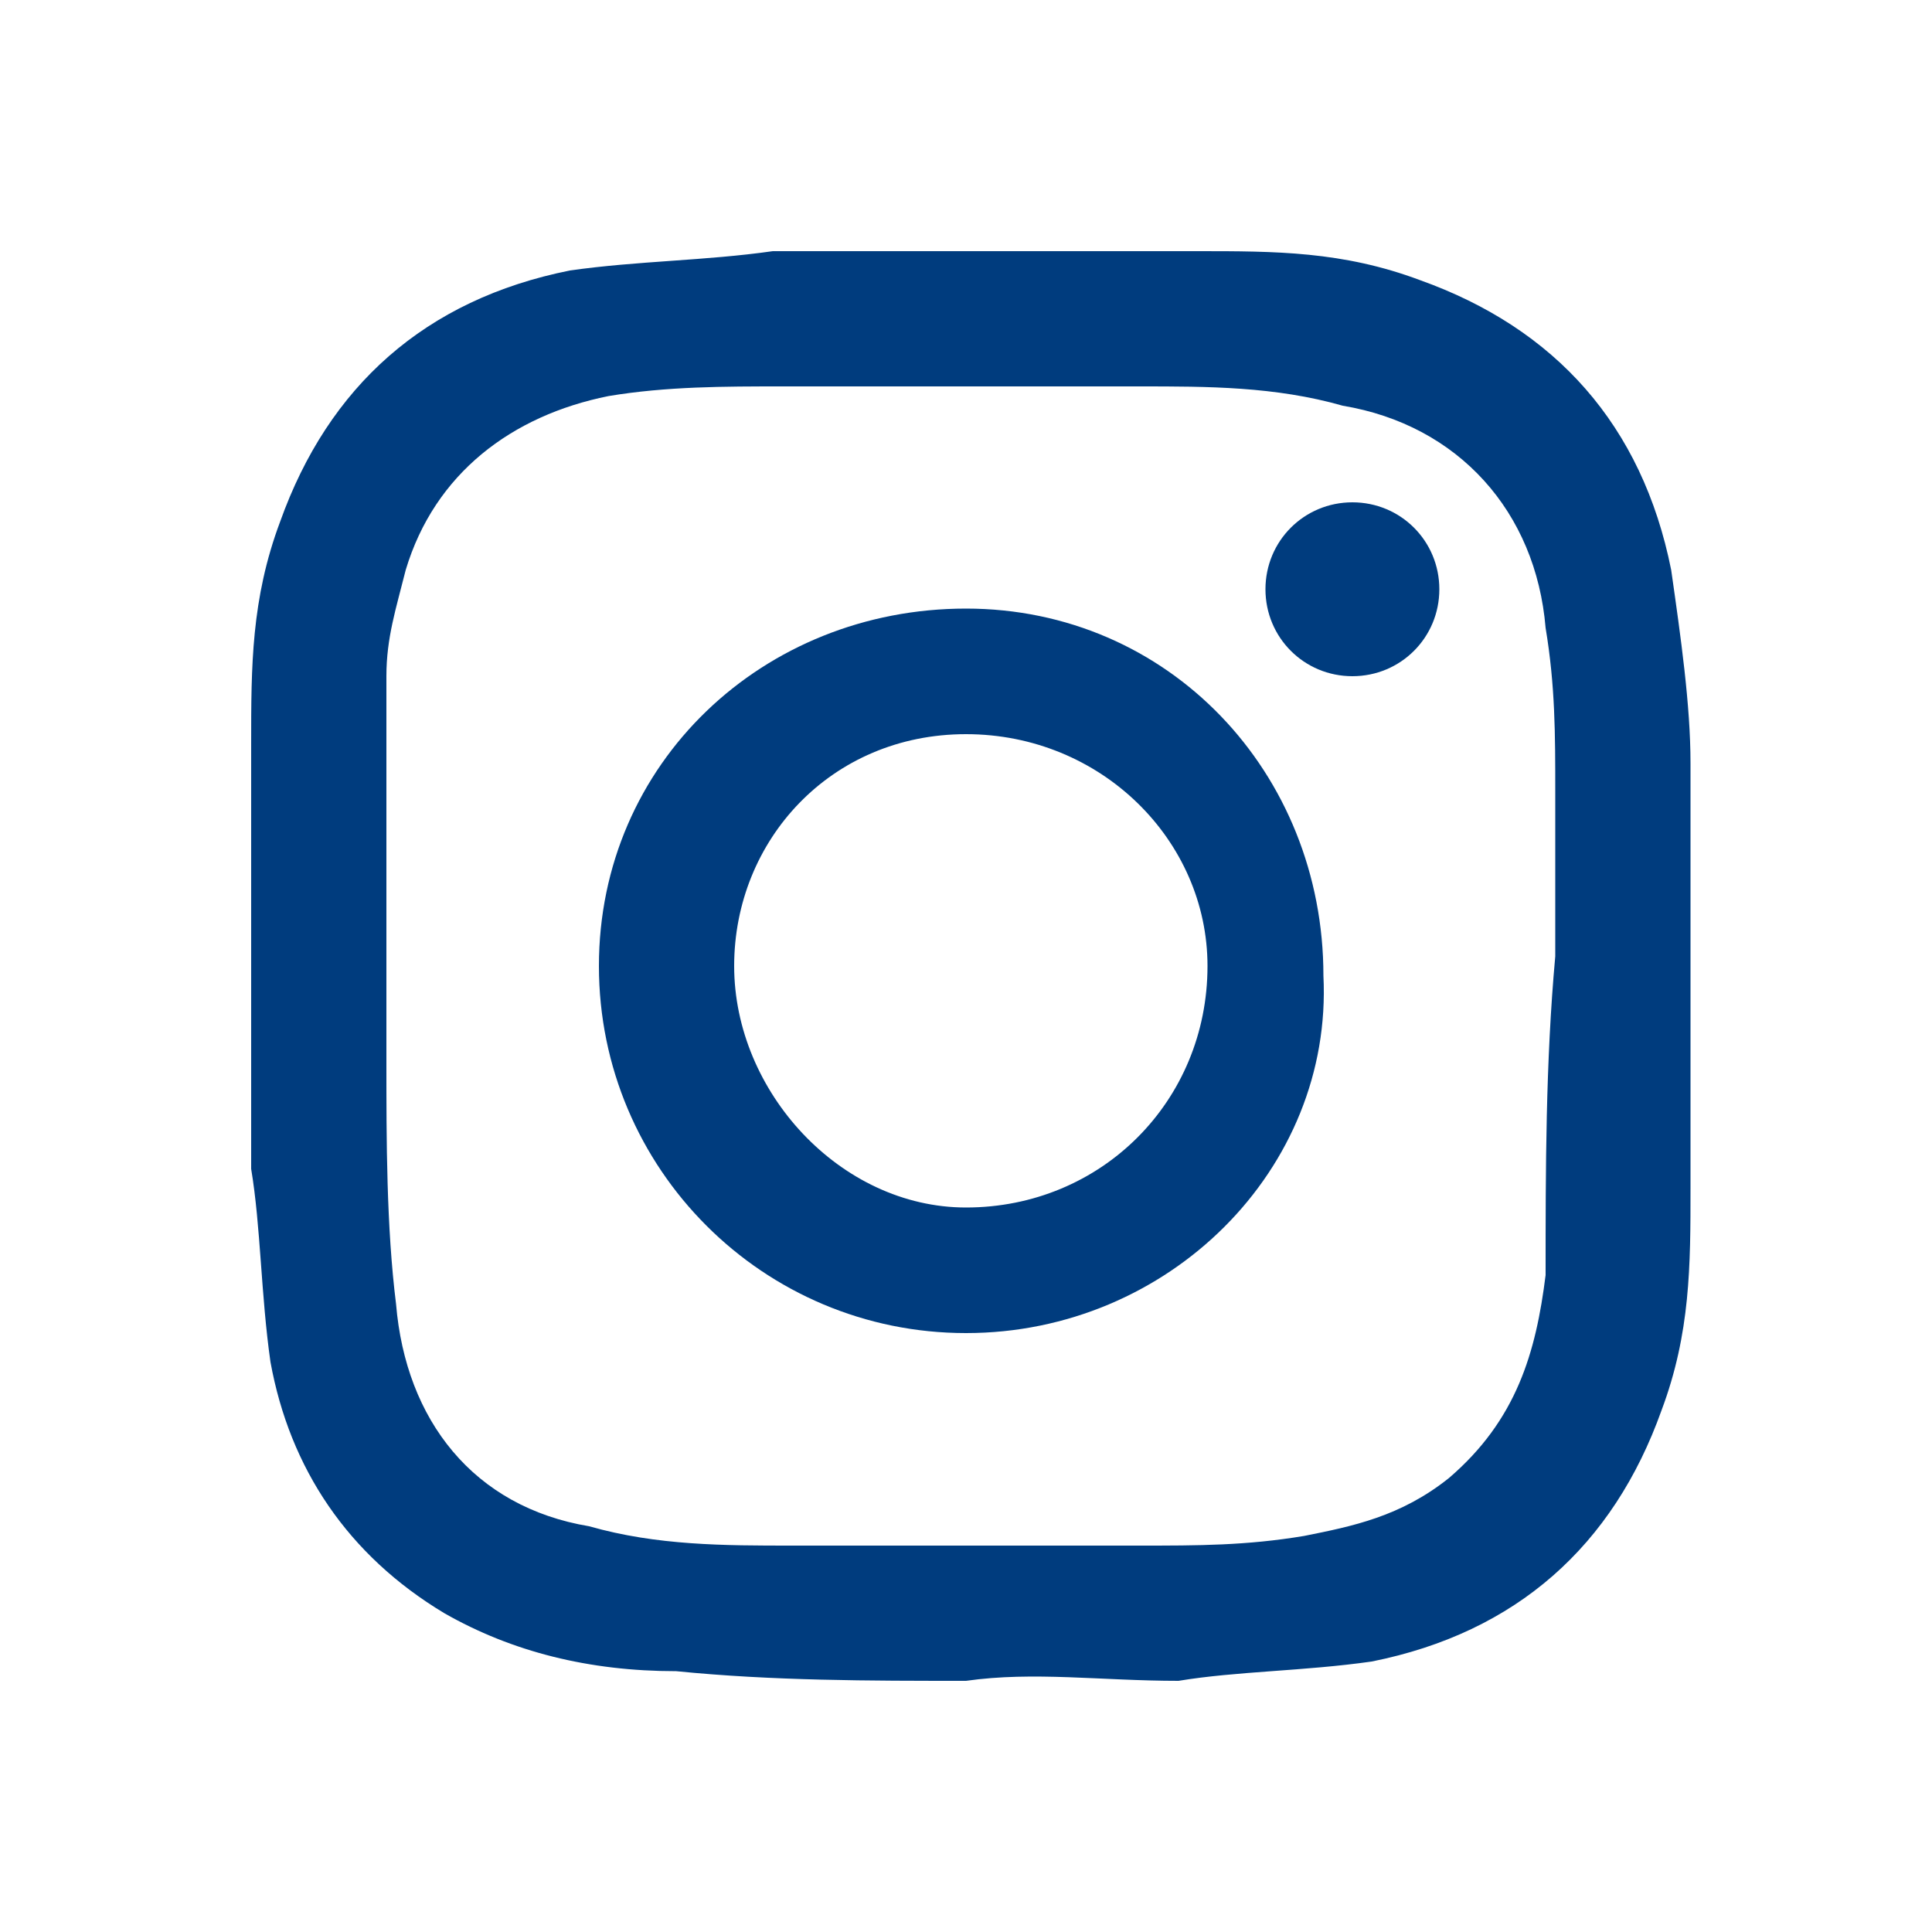 <!-- Generator: Adobe Illustrator 16.0.0, SVG Export Plug-In . SVG Version: 6.00 Build 0)  -->
<svg version="1.1" id="Layer_1" xmlns="http://www.w3.org/2000/svg" xmlns:xlink="http://www.w3.org/1999/xlink" viewBox="0 0 20 20" xml:space="preserve">
<g>
	<path fill="#003c7e" fill-rule="evenodd" clip-rule="evenodd" d="M10,17.4c-1,0-2,0-3-0.1c-0.9,0-1.7-0.2-2.4-0.6c-1-0.6-1.6-1.5-1.8-2.6
		c-0.1-0.7-0.1-1.4-0.2-2c0-1.4,0-2.9,0-4.4c0-0.8,0-1.5,0.3-2.3c0.5-1.4,1.5-2.3,3-2.6C6.6,2.7,7.3,2.7,8,2.6c1.5,0,2.9,0,4.4,0
		c0.8,0,1.5,0,2.3,0.3c1.4,0.5,2.3,1.5,2.6,3c0.1,0.7,0.2,1.4,0.2,2c0,1.5,0,2.9,0,4.4c0,0.8,0,1.5-0.3,2.3c-0.5,1.4-1.5,2.3-3,2.6
		c-0.7,0.1-1.4,0.1-2,0.2C11.4,17.4,10.7,17.3,10,17.4C10,17.4,10,17.4,10,17.4z M16.1,9.9C16,9.9,16,9.9,16.1,9.9
		c0-0.6,0-1.1,0-1.7c0-0.6,0-1.1-0.1-1.7c-0.1-1.2-0.9-2.1-2.1-2.3C13.2,4,12.5,4,11.8,4c-1.2,0-2.4,0-3.7,0C7.5,4,6.9,4,6.3,4.1
		c-1,0.2-1.8,0.8-2.1,1.8C4.1,6.3,4,6.6,4,7c0,1.3,0,2.7,0,4c0,0.8,0,1.7,0.1,2.5c0.1,1.2,0.8,2.1,2,2.3C6.8,16,7.5,16,8.2,16
		c1.2,0,2.4,0,3.6,0c0.6,0,1.1,0,1.7-0.1c0.5-0.1,1-0.2,1.5-0.6c0.7-0.6,0.9-1.3,1-2.1C16,12.1,16,11,16.1,9.9z"/>
	<path fill="#003c7e" fill-rule="evenodd" clip-rule="evenodd" d="M10,13.8c-2.1,0-3.8-1.7-3.8-3.8c0-2.1,1.7-3.7,3.8-3.7c2.1,0,3.7,1.7,3.7,3.8
		C13.8,12.1,12.1,13.8,10,13.8z M10,12.5c1.4,0,2.5-1.1,2.5-2.5c0-1.3-1.1-2.4-2.5-2.4c-1.4,0-2.4,1.1-2.4,2.4
		C7.6,11.3,8.7,12.5,10,12.5z"/>
	<path fill="#003c7e" fill-rule="evenodd" clip-rule="evenodd" d="M14,5.2c0.5,0,0.9,0.4,0.9,0.9c0,0.5-0.4,0.9-0.9,0.9c-0.5,0-0.9-0.4-0.9-0.9
		C13.1,5.6,13.5,5.2,14,5.2z"/>
</g>
</svg>
